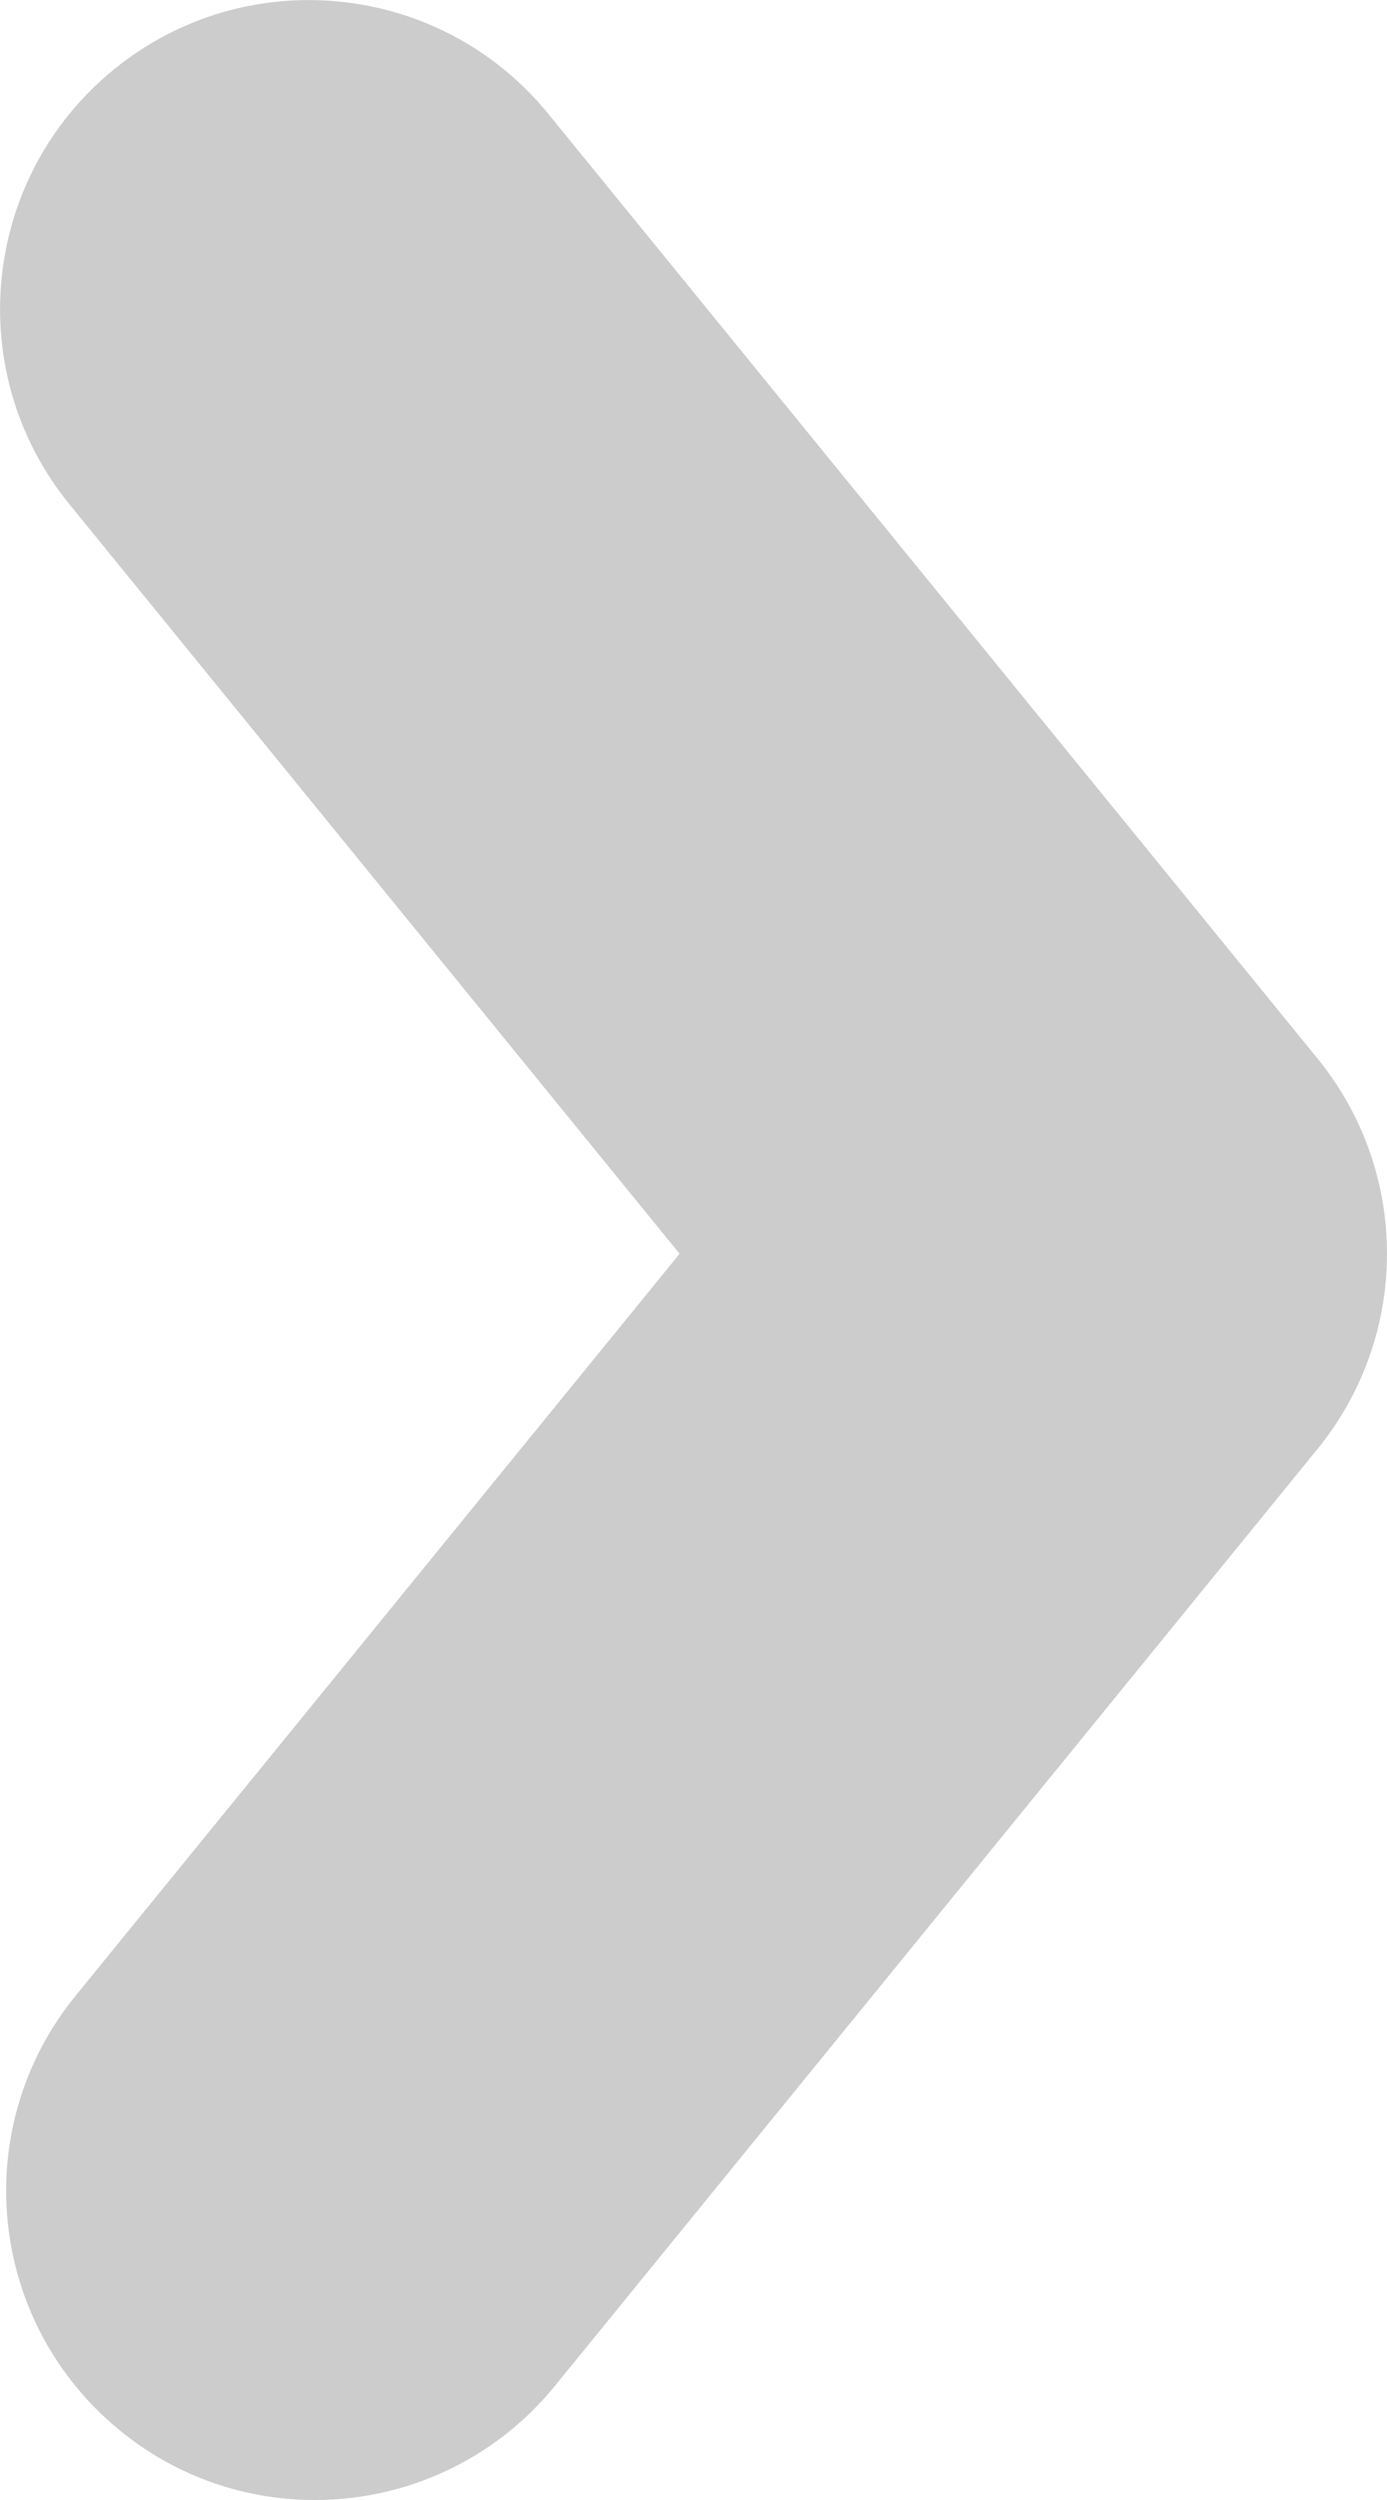 <?xml version="1.0" encoding="utf-8"?>
<!-- Generator: Adobe Illustrator 23.0.4, SVG Export Plug-In . SVG Version: 6.00 Build 0)  -->
<svg version="1.1" id="Capa_1" xmlns="http://www.w3.org/2000/svg" xmlns:xlink="http://www.w3.org/1999/xlink" x="0px" y="0px"
	 width="538.8px" height="970.5px" viewBox="0 0 538.8 970.5" style="enable-background:new 0 0 538.8 970.5;" xml:space="preserve"
	>
<style type="text/css">
	.st0{fill:#CCCCCC;}
</style>
<g>
	<path class="st0" d="M215.4,926.4l296.4-363.9c36-44.2,36-107.5,0-151.6L213,44.2C171.2-7.1,95.6-14.9,44.2,27
		C-7.1,68.8-14.9,144.4,27,195.8l237,290.9l-234.6,288c-41.9,51.4-34.2,126.9,17.2,168.8c22.2,18.2,49.1,27,75.7,27
		C157.1,970.5,191.7,955.4,215.4,926.4z"/>
</g>
</svg>
